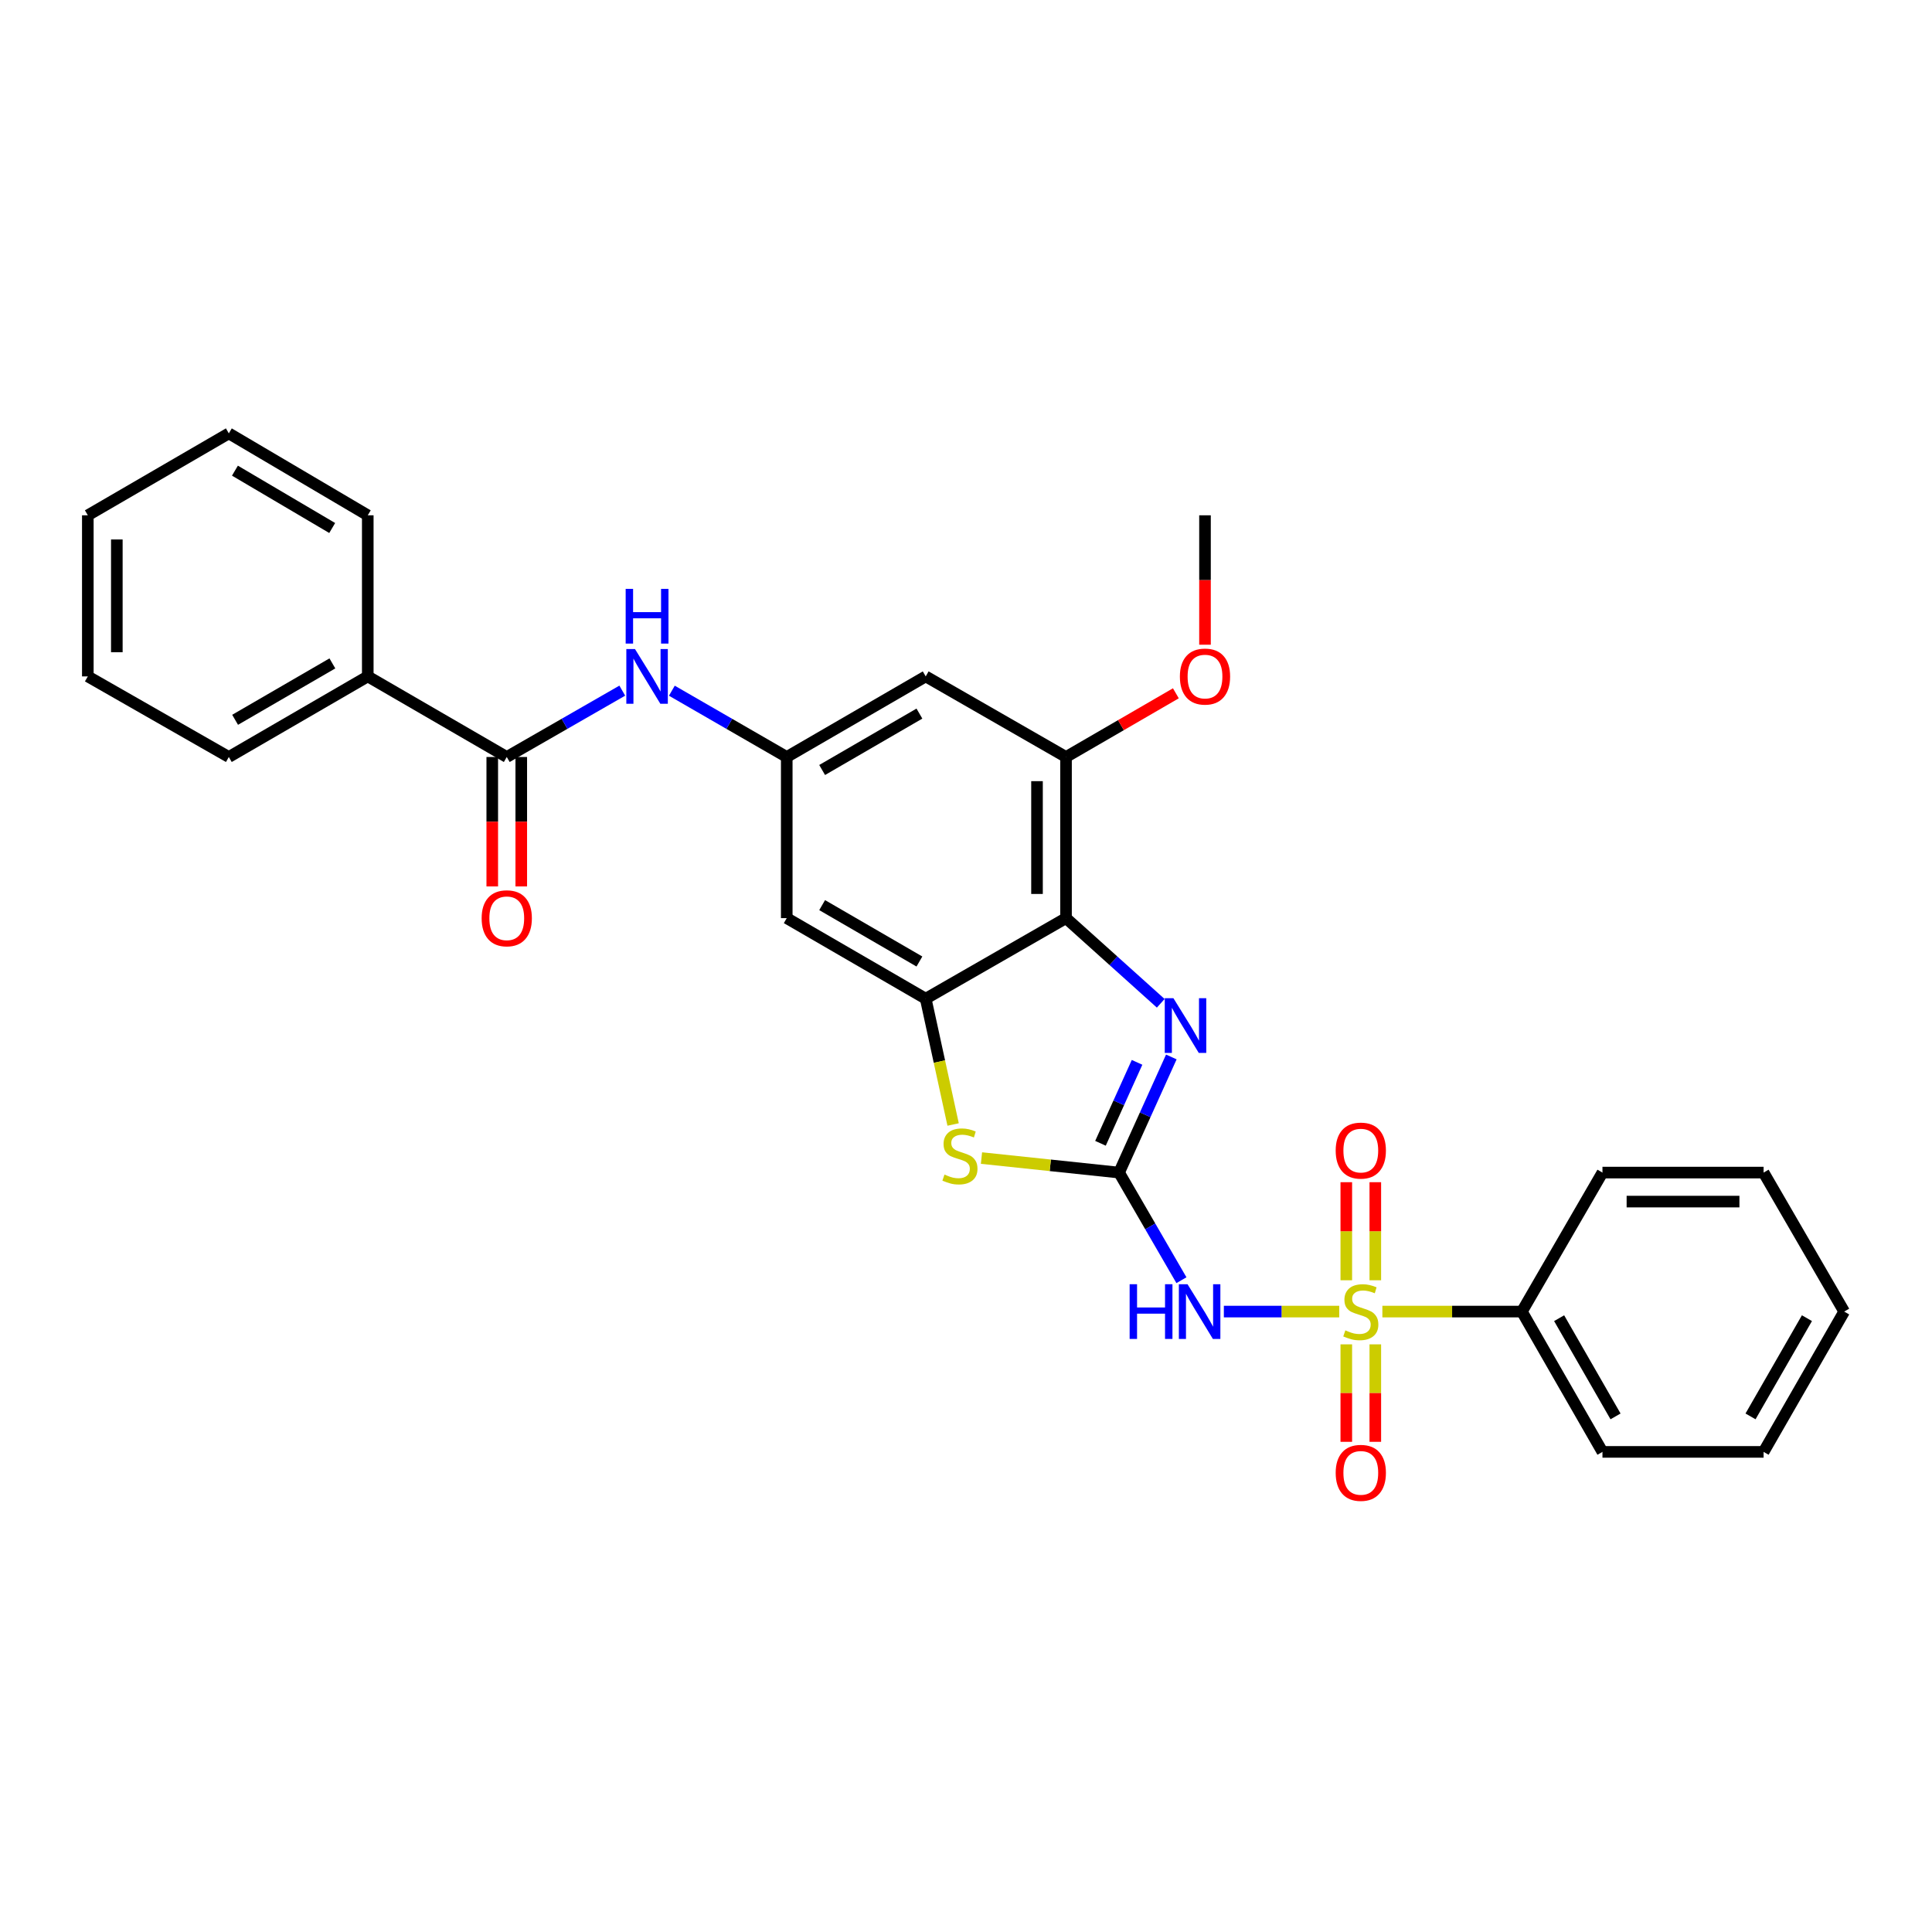 <?xml version='1.0' encoding='iso-8859-1'?>
<svg version='1.1' baseProfile='full'
              xmlns='http://www.w3.org/2000/svg'
                      xmlns:rdkit='http://www.rdkit.org/xml'
                      xmlns:xlink='http://www.w3.org/1999/xlink'
                  xml:space='preserve'
width='1000px' height='1000px' viewBox='0 0 1000 1000'>
<!-- END OF HEADER -->
<rect style='opacity:1.0;fill:#FFFFFF;stroke:none' width='1000' height='1000' x='0' y='0'> </rect>
<path class='bond-1' d='M 693.183,678.87 L 663.324,678.87' style='fill:none;fill-rule:evenodd;stroke:#CCCC00;stroke-width:6px;stroke-linecap:butt;stroke-linejoin:miter;stroke-opacity:1' />
<path class='bond-1' d='M 663.324,678.87 L 633.466,678.87' style='fill:none;fill-rule:evenodd;stroke:#0000FF;stroke-width:6px;stroke-linecap:butt;stroke-linejoin:miter;stroke-opacity:1' />
<path class='bond-12' d='M 711.856,662.665 L 711.856,637.285' style='fill:none;fill-rule:evenodd;stroke:#CCCC00;stroke-width:6px;stroke-linecap:butt;stroke-linejoin:miter;stroke-opacity:1' />
<path class='bond-12' d='M 711.856,637.285 L 711.856,611.905' style='fill:none;fill-rule:evenodd;stroke:#FF0000;stroke-width:6px;stroke-linecap:butt;stroke-linejoin:miter;stroke-opacity:1' />
<path class='bond-12' d='M 696.841,662.665 L 696.841,637.285' style='fill:none;fill-rule:evenodd;stroke:#CCCC00;stroke-width:6px;stroke-linecap:butt;stroke-linejoin:miter;stroke-opacity:1' />
<path class='bond-12' d='M 696.841,637.285 L 696.841,611.905' style='fill:none;fill-rule:evenodd;stroke:#FF0000;stroke-width:6px;stroke-linecap:butt;stroke-linejoin:miter;stroke-opacity:1' />
<path class='bond-13' d='M 696.841,695.835 L 696.841,721.06' style='fill:none;fill-rule:evenodd;stroke:#CCCC00;stroke-width:6px;stroke-linecap:butt;stroke-linejoin:miter;stroke-opacity:1' />
<path class='bond-13' d='M 696.841,721.06 L 696.841,746.285' style='fill:none;fill-rule:evenodd;stroke:#FF0000;stroke-width:6px;stroke-linecap:butt;stroke-linejoin:miter;stroke-opacity:1' />
<path class='bond-13' d='M 711.856,695.835 L 711.856,721.06' style='fill:none;fill-rule:evenodd;stroke:#CCCC00;stroke-width:6px;stroke-linecap:butt;stroke-linejoin:miter;stroke-opacity:1' />
<path class='bond-13' d='M 711.856,721.06 L 711.856,746.285' style='fill:none;fill-rule:evenodd;stroke:#FF0000;stroke-width:6px;stroke-linecap:butt;stroke-linejoin:miter;stroke-opacity:1' />
<path class='bond-14' d='M 715.513,678.87 L 751.621,678.87' style='fill:none;fill-rule:evenodd;stroke:#CCCC00;stroke-width:6px;stroke-linecap:butt;stroke-linejoin:miter;stroke-opacity:1' />
<path class='bond-14' d='M 751.621,678.87 L 787.728,678.87' style='fill:none;fill-rule:evenodd;stroke:#000000;stroke-width:6px;stroke-linecap:butt;stroke-linejoin:miter;stroke-opacity:1' />
<path class='bond-0' d='M 579.233,606.927 L 595.372,634.779' style='fill:none;fill-rule:evenodd;stroke:#000000;stroke-width:6px;stroke-linecap:butt;stroke-linejoin:miter;stroke-opacity:1' />
<path class='bond-0' d='M 595.372,634.779 L 611.51,662.631' style='fill:none;fill-rule:evenodd;stroke:#0000FF;stroke-width:6px;stroke-linecap:butt;stroke-linejoin:miter;stroke-opacity:1' />
<path class='bond-2' d='M 579.233,606.927 L 592.756,577.003' style='fill:none;fill-rule:evenodd;stroke:#000000;stroke-width:6px;stroke-linecap:butt;stroke-linejoin:miter;stroke-opacity:1' />
<path class='bond-2' d='M 592.756,577.003 L 606.278,547.078' style='fill:none;fill-rule:evenodd;stroke:#0000FF;stroke-width:6px;stroke-linecap:butt;stroke-linejoin:miter;stroke-opacity:1' />
<path class='bond-2' d='M 569.606,591.767 L 579.072,570.819' style='fill:none;fill-rule:evenodd;stroke:#000000;stroke-width:6px;stroke-linecap:butt;stroke-linejoin:miter;stroke-opacity:1' />
<path class='bond-2' d='M 579.072,570.819 L 588.538,549.872' style='fill:none;fill-rule:evenodd;stroke:#0000FF;stroke-width:6px;stroke-linecap:butt;stroke-linejoin:miter;stroke-opacity:1' />
<path class='bond-5' d='M 579.233,606.927 L 543.624,603.169' style='fill:none;fill-rule:evenodd;stroke:#000000;stroke-width:6px;stroke-linecap:butt;stroke-linejoin:miter;stroke-opacity:1' />
<path class='bond-5' d='M 543.624,603.169 L 508.014,599.412' style='fill:none;fill-rule:evenodd;stroke:#CCCC00;stroke-width:6px;stroke-linecap:butt;stroke-linejoin:miter;stroke-opacity:1' />
<path class='bond-3' d='M 600.8,519.304 L 576.286,497.263' style='fill:none;fill-rule:evenodd;stroke:#0000FF;stroke-width:6px;stroke-linecap:butt;stroke-linejoin:miter;stroke-opacity:1' />
<path class='bond-3' d='M 576.286,497.263 L 551.771,475.222' style='fill:none;fill-rule:evenodd;stroke:#000000;stroke-width:6px;stroke-linecap:butt;stroke-linejoin:miter;stroke-opacity:1' />
<path class='bond-7' d='M 551.771,475.222 L 551.771,391.817' style='fill:none;fill-rule:evenodd;stroke:#000000;stroke-width:6px;stroke-linecap:butt;stroke-linejoin:miter;stroke-opacity:1' />
<path class='bond-7' d='M 536.755,462.711 L 536.755,404.328' style='fill:none;fill-rule:evenodd;stroke:#000000;stroke-width:6px;stroke-linecap:butt;stroke-linejoin:miter;stroke-opacity:1' />
<path class='bond-30' d='M 551.771,475.222 L 479.145,516.924' style='fill:none;fill-rule:evenodd;stroke:#000000;stroke-width:6px;stroke-linecap:butt;stroke-linejoin:miter;stroke-opacity:1' />
<path class='bond-4' d='M 479.145,516.924 L 486.239,549.479' style='fill:none;fill-rule:evenodd;stroke:#000000;stroke-width:6px;stroke-linecap:butt;stroke-linejoin:miter;stroke-opacity:1' />
<path class='bond-4' d='M 486.239,549.479 L 493.333,582.034' style='fill:none;fill-rule:evenodd;stroke:#CCCC00;stroke-width:6px;stroke-linecap:butt;stroke-linejoin:miter;stroke-opacity:1' />
<path class='bond-10' d='M 479.145,516.924 L 407.219,475.222' style='fill:none;fill-rule:evenodd;stroke:#000000;stroke-width:6px;stroke-linecap:butt;stroke-linejoin:miter;stroke-opacity:1' />
<path class='bond-10' d='M 475.888,497.678 L 425.54,468.487' style='fill:none;fill-rule:evenodd;stroke:#000000;stroke-width:6px;stroke-linecap:butt;stroke-linejoin:miter;stroke-opacity:1' />
<path class='bond-6' d='M 262.3,391.817 L 292.196,374.647' style='fill:none;fill-rule:evenodd;stroke:#000000;stroke-width:6px;stroke-linecap:butt;stroke-linejoin:miter;stroke-opacity:1' />
<path class='bond-6' d='M 292.196,374.647 L 322.092,357.477' style='fill:none;fill-rule:evenodd;stroke:#0000FF;stroke-width:6px;stroke-linecap:butt;stroke-linejoin:miter;stroke-opacity:1' />
<path class='bond-15' d='M 254.792,391.817 L 254.792,425.317' style='fill:none;fill-rule:evenodd;stroke:#000000;stroke-width:6px;stroke-linecap:butt;stroke-linejoin:miter;stroke-opacity:1' />
<path class='bond-15' d='M 254.792,425.317 L 254.792,458.817' style='fill:none;fill-rule:evenodd;stroke:#FF0000;stroke-width:6px;stroke-linecap:butt;stroke-linejoin:miter;stroke-opacity:1' />
<path class='bond-15' d='M 269.808,391.817 L 269.808,425.317' style='fill:none;fill-rule:evenodd;stroke:#000000;stroke-width:6px;stroke-linecap:butt;stroke-linejoin:miter;stroke-opacity:1' />
<path class='bond-15' d='M 269.808,425.317 L 269.808,458.817' style='fill:none;fill-rule:evenodd;stroke:#FF0000;stroke-width:6px;stroke-linecap:butt;stroke-linejoin:miter;stroke-opacity:1' />
<path class='bond-16' d='M 262.3,391.817 L 190.357,350.107' style='fill:none;fill-rule:evenodd;stroke:#000000;stroke-width:6px;stroke-linecap:butt;stroke-linejoin:miter;stroke-opacity:1' />
<path class='bond-11' d='M 551.771,391.817 L 479.145,350.107' style='fill:none;fill-rule:evenodd;stroke:#000000;stroke-width:6px;stroke-linecap:butt;stroke-linejoin:miter;stroke-opacity:1' />
<path class='bond-17' d='M 551.771,391.817 L 580.199,375.334' style='fill:none;fill-rule:evenodd;stroke:#000000;stroke-width:6px;stroke-linecap:butt;stroke-linejoin:miter;stroke-opacity:1' />
<path class='bond-17' d='M 580.199,375.334 L 608.626,358.85' style='fill:none;fill-rule:evenodd;stroke:#FF0000;stroke-width:6px;stroke-linecap:butt;stroke-linejoin:miter;stroke-opacity:1' />
<path class='bond-8' d='M 407.219,391.817 L 407.219,475.222' style='fill:none;fill-rule:evenodd;stroke:#000000;stroke-width:6px;stroke-linecap:butt;stroke-linejoin:miter;stroke-opacity:1' />
<path class='bond-9' d='M 407.219,391.817 L 377.486,374.662' style='fill:none;fill-rule:evenodd;stroke:#000000;stroke-width:6px;stroke-linecap:butt;stroke-linejoin:miter;stroke-opacity:1' />
<path class='bond-9' d='M 377.486,374.662 L 347.753,357.507' style='fill:none;fill-rule:evenodd;stroke:#0000FF;stroke-width:6px;stroke-linecap:butt;stroke-linejoin:miter;stroke-opacity:1' />
<path class='bond-31' d='M 407.219,391.817 L 479.145,350.107' style='fill:none;fill-rule:evenodd;stroke:#000000;stroke-width:6px;stroke-linecap:butt;stroke-linejoin:miter;stroke-opacity:1' />
<path class='bond-31' d='M 425.541,398.55 L 475.889,369.353' style='fill:none;fill-rule:evenodd;stroke:#000000;stroke-width:6px;stroke-linecap:butt;stroke-linejoin:miter;stroke-opacity:1' />
<path class='bond-18' d='M 787.728,678.87 L 829.43,751.496' style='fill:none;fill-rule:evenodd;stroke:#000000;stroke-width:6px;stroke-linecap:butt;stroke-linejoin:miter;stroke-opacity:1' />
<path class='bond-18' d='M 807.005,682.287 L 836.197,733.125' style='fill:none;fill-rule:evenodd;stroke:#000000;stroke-width:6px;stroke-linecap:butt;stroke-linejoin:miter;stroke-opacity:1' />
<path class='bond-19' d='M 787.728,678.87 L 829.43,606.927' style='fill:none;fill-rule:evenodd;stroke:#000000;stroke-width:6px;stroke-linecap:butt;stroke-linejoin:miter;stroke-opacity:1' />
<path class='bond-20' d='M 190.357,350.107 L 118.44,391.817' style='fill:none;fill-rule:evenodd;stroke:#000000;stroke-width:6px;stroke-linecap:butt;stroke-linejoin:miter;stroke-opacity:1' />
<path class='bond-20' d='M 172.036,343.374 L 121.694,372.571' style='fill:none;fill-rule:evenodd;stroke:#000000;stroke-width:6px;stroke-linecap:butt;stroke-linejoin:miter;stroke-opacity:1' />
<path class='bond-21' d='M 190.357,350.107 L 190.357,266.719' style='fill:none;fill-rule:evenodd;stroke:#000000;stroke-width:6px;stroke-linecap:butt;stroke-linejoin:miter;stroke-opacity:1' />
<path class='bond-22' d='M 623.705,333.702 L 623.705,300.21' style='fill:none;fill-rule:evenodd;stroke:#FF0000;stroke-width:6px;stroke-linecap:butt;stroke-linejoin:miter;stroke-opacity:1' />
<path class='bond-22' d='M 623.705,300.21 L 623.705,266.719' style='fill:none;fill-rule:evenodd;stroke:#000000;stroke-width:6px;stroke-linecap:butt;stroke-linejoin:miter;stroke-opacity:1' />
<path class='bond-24' d='M 829.43,751.496 L 912.835,751.496' style='fill:none;fill-rule:evenodd;stroke:#000000;stroke-width:6px;stroke-linecap:butt;stroke-linejoin:miter;stroke-opacity:1' />
<path class='bond-23' d='M 829.43,606.927 L 912.835,606.927' style='fill:none;fill-rule:evenodd;stroke:#000000;stroke-width:6px;stroke-linecap:butt;stroke-linejoin:miter;stroke-opacity:1' />
<path class='bond-23' d='M 841.941,621.943 L 900.324,621.943' style='fill:none;fill-rule:evenodd;stroke:#000000;stroke-width:6px;stroke-linecap:butt;stroke-linejoin:miter;stroke-opacity:1' />
<path class='bond-25' d='M 118.44,391.817 L 45.455,350.107' style='fill:none;fill-rule:evenodd;stroke:#000000;stroke-width:6px;stroke-linecap:butt;stroke-linejoin:miter;stroke-opacity:1' />
<path class='bond-26' d='M 190.357,266.719 L 118.44,224.316' style='fill:none;fill-rule:evenodd;stroke:#000000;stroke-width:6px;stroke-linecap:butt;stroke-linejoin:miter;stroke-opacity:1' />
<path class='bond-26' d='M 171.943,273.293 L 121.601,243.611' style='fill:none;fill-rule:evenodd;stroke:#000000;stroke-width:6px;stroke-linecap:butt;stroke-linejoin:miter;stroke-opacity:1' />
<path class='bond-27' d='M 912.835,606.927 L 954.545,678.87' style='fill:none;fill-rule:evenodd;stroke:#000000;stroke-width:6px;stroke-linecap:butt;stroke-linejoin:miter;stroke-opacity:1' />
<path class='bond-29' d='M 912.835,751.496 L 954.545,678.87' style='fill:none;fill-rule:evenodd;stroke:#000000;stroke-width:6px;stroke-linecap:butt;stroke-linejoin:miter;stroke-opacity:1' />
<path class='bond-29' d='M 906.07,733.124 L 935.268,682.285' style='fill:none;fill-rule:evenodd;stroke:#000000;stroke-width:6px;stroke-linecap:butt;stroke-linejoin:miter;stroke-opacity:1' />
<path class='bond-32' d='M 45.455,350.107 L 45.455,266.719' style='fill:none;fill-rule:evenodd;stroke:#000000;stroke-width:6px;stroke-linecap:butt;stroke-linejoin:miter;stroke-opacity:1' />
<path class='bond-32' d='M 60.47,337.599 L 60.47,279.227' style='fill:none;fill-rule:evenodd;stroke:#000000;stroke-width:6px;stroke-linecap:butt;stroke-linejoin:miter;stroke-opacity:1' />
<path class='bond-28' d='M 118.44,224.316 L 45.455,266.719' style='fill:none;fill-rule:evenodd;stroke:#000000;stroke-width:6px;stroke-linecap:butt;stroke-linejoin:miter;stroke-opacity:1' />
<path  class='atom-0' d='M 696.349 688.59
Q 696.669 688.71, 697.989 689.27
Q 699.309 689.83, 700.749 690.19
Q 702.229 690.51, 703.669 690.51
Q 706.349 690.51, 707.909 689.23
Q 709.469 687.91, 709.469 685.63
Q 709.469 684.07, 708.669 683.11
Q 707.909 682.15, 706.709 681.63
Q 705.509 681.11, 703.509 680.51
Q 700.989 679.75, 699.469 679.03
Q 697.989 678.31, 696.909 676.79
Q 695.869 675.27, 695.869 672.71
Q 695.869 669.15, 698.269 666.95
Q 700.709 664.75, 705.509 664.75
Q 708.789 664.75, 712.509 666.31
L 711.589 669.39
Q 708.189 667.99, 705.629 667.99
Q 702.869 667.99, 701.349 669.15
Q 699.829 670.27, 699.869 672.23
Q 699.869 673.75, 700.629 674.67
Q 701.429 675.59, 702.549 676.11
Q 703.709 676.63, 705.629 677.23
Q 708.189 678.03, 709.709 678.83
Q 711.229 679.63, 712.309 681.27
Q 713.429 682.87, 713.429 685.63
Q 713.429 689.55, 710.789 691.67
Q 708.189 693.75, 703.829 693.75
Q 701.309 693.75, 699.389 693.19
Q 697.509 692.67, 695.269 691.75
L 696.349 688.59
' fill='#CCCC00'/>
<path  class='atom-2' d='M 584.699 664.71
L 588.539 664.71
L 588.539 676.75
L 603.019 676.75
L 603.019 664.71
L 606.859 664.71
L 606.859 693.03
L 603.019 693.03
L 603.019 679.95
L 588.539 679.95
L 588.539 693.03
L 584.699 693.03
L 584.699 664.71
' fill='#0000FF'/>
<path  class='atom-2' d='M 614.659 664.71
L 623.939 679.71
Q 624.859 681.19, 626.339 683.87
Q 627.819 686.55, 627.899 686.71
L 627.899 664.71
L 631.659 664.71
L 631.659 693.03
L 627.779 693.03
L 617.819 676.63
Q 616.659 674.71, 615.419 672.51
Q 614.219 670.31, 613.859 669.63
L 613.859 693.03
L 610.179 693.03
L 610.179 664.71
L 614.659 664.71
' fill='#0000FF'/>
<path  class='atom-3' d='M 607.36 516.67
L 616.64 531.67
Q 617.56 533.15, 619.04 535.83
Q 620.52 538.51, 620.6 538.67
L 620.6 516.67
L 624.36 516.67
L 624.36 544.99
L 620.48 544.99
L 610.52 528.59
Q 609.36 526.67, 608.12 524.47
Q 606.92 522.27, 606.56 521.59
L 606.56 544.99
L 602.88 544.99
L 602.88 516.67
L 607.36 516.67
' fill='#0000FF'/>
<path  class='atom-6' d='M 488.863 607.955
Q 489.183 608.075, 490.503 608.635
Q 491.823 609.195, 493.263 609.555
Q 494.743 609.875, 496.183 609.875
Q 498.863 609.875, 500.423 608.595
Q 501.983 607.275, 501.983 604.995
Q 501.983 603.435, 501.183 602.475
Q 500.423 601.515, 499.223 600.995
Q 498.023 600.475, 496.023 599.875
Q 493.503 599.115, 491.983 598.395
Q 490.503 597.675, 489.423 596.155
Q 488.383 594.635, 488.383 592.075
Q 488.383 588.515, 490.783 586.315
Q 493.223 584.115, 498.023 584.115
Q 501.303 584.115, 505.023 585.675
L 504.103 588.755
Q 500.703 587.355, 498.143 587.355
Q 495.383 587.355, 493.863 588.515
Q 492.343 589.635, 492.383 591.595
Q 492.383 593.115, 493.143 594.035
Q 493.943 594.955, 495.063 595.475
Q 496.223 595.995, 498.143 596.595
Q 500.703 597.395, 502.223 598.195
Q 503.743 598.995, 504.823 600.635
Q 505.943 602.235, 505.943 604.995
Q 505.943 608.915, 503.303 611.035
Q 500.703 613.115, 496.343 613.115
Q 493.823 613.115, 491.903 612.555
Q 490.023 612.035, 487.783 611.115
L 488.863 607.955
' fill='#CCCC00'/>
<path  class='atom-10' d='M 328.666 335.947
L 337.946 350.947
Q 338.866 352.427, 340.346 355.107
Q 341.826 357.787, 341.906 357.947
L 341.906 335.947
L 345.666 335.947
L 345.666 364.267
L 341.786 364.267
L 331.826 347.867
Q 330.666 345.947, 329.426 343.747
Q 328.226 341.547, 327.866 340.867
L 327.866 364.267
L 324.186 364.267
L 324.186 335.947
L 328.666 335.947
' fill='#0000FF'/>
<path  class='atom-10' d='M 323.846 304.795
L 327.686 304.795
L 327.686 316.835
L 342.166 316.835
L 342.166 304.795
L 346.006 304.795
L 346.006 333.115
L 342.166 333.115
L 342.166 320.035
L 327.686 320.035
L 327.686 333.115
L 323.846 333.115
L 323.846 304.795
' fill='#0000FF'/>
<path  class='atom-13' d='M 691.349 595.545
Q 691.349 588.745, 694.709 584.945
Q 698.069 581.145, 704.349 581.145
Q 710.629 581.145, 713.989 584.945
Q 717.349 588.745, 717.349 595.545
Q 717.349 602.425, 713.949 606.345
Q 710.549 610.225, 704.349 610.225
Q 698.109 610.225, 694.709 606.345
Q 691.349 602.465, 691.349 595.545
M 704.349 607.025
Q 708.669 607.025, 710.989 604.145
Q 713.349 601.225, 713.349 595.545
Q 713.349 589.985, 710.989 587.185
Q 708.669 584.345, 704.349 584.345
Q 700.029 584.345, 697.669 587.145
Q 695.349 589.945, 695.349 595.545
Q 695.349 601.265, 697.669 604.145
Q 700.029 607.025, 704.349 607.025
' fill='#FF0000'/>
<path  class='atom-14' d='M 691.349 762.346
Q 691.349 755.546, 694.709 751.746
Q 698.069 747.946, 704.349 747.946
Q 710.629 747.946, 713.989 751.746
Q 717.349 755.546, 717.349 762.346
Q 717.349 769.226, 713.949 773.146
Q 710.549 777.026, 704.349 777.026
Q 698.109 777.026, 694.709 773.146
Q 691.349 769.266, 691.349 762.346
M 704.349 773.826
Q 708.669 773.826, 710.989 770.946
Q 713.349 768.026, 713.349 762.346
Q 713.349 756.786, 710.989 753.986
Q 708.669 751.146, 704.349 751.146
Q 700.029 751.146, 697.669 753.946
Q 695.349 756.746, 695.349 762.346
Q 695.349 768.066, 697.669 770.946
Q 700.029 773.826, 704.349 773.826
' fill='#FF0000'/>
<path  class='atom-16' d='M 249.3 475.302
Q 249.3 468.502, 252.66 464.702
Q 256.02 460.902, 262.3 460.902
Q 268.58 460.902, 271.94 464.702
Q 275.3 468.502, 275.3 475.302
Q 275.3 482.182, 271.9 486.102
Q 268.5 489.982, 262.3 489.982
Q 256.06 489.982, 252.66 486.102
Q 249.3 482.222, 249.3 475.302
M 262.3 486.782
Q 266.62 486.782, 268.94 483.902
Q 271.3 480.982, 271.3 475.302
Q 271.3 469.742, 268.94 466.942
Q 266.62 464.102, 262.3 464.102
Q 257.98 464.102, 255.62 466.902
Q 253.3 469.702, 253.3 475.302
Q 253.3 481.022, 255.62 483.902
Q 257.98 486.782, 262.3 486.782
' fill='#FF0000'/>
<path  class='atom-18' d='M 610.705 350.187
Q 610.705 343.387, 614.065 339.587
Q 617.425 335.787, 623.705 335.787
Q 629.985 335.787, 633.345 339.587
Q 636.705 343.387, 636.705 350.187
Q 636.705 357.067, 633.305 360.987
Q 629.905 364.867, 623.705 364.867
Q 617.465 364.867, 614.065 360.987
Q 610.705 357.107, 610.705 350.187
M 623.705 361.667
Q 628.025 361.667, 630.345 358.787
Q 632.705 355.867, 632.705 350.187
Q 632.705 344.627, 630.345 341.827
Q 628.025 338.987, 623.705 338.987
Q 619.385 338.987, 617.025 341.787
Q 614.705 344.587, 614.705 350.187
Q 614.705 355.907, 617.025 358.787
Q 619.385 361.667, 623.705 361.667
' fill='#FF0000'/>
</svg>
